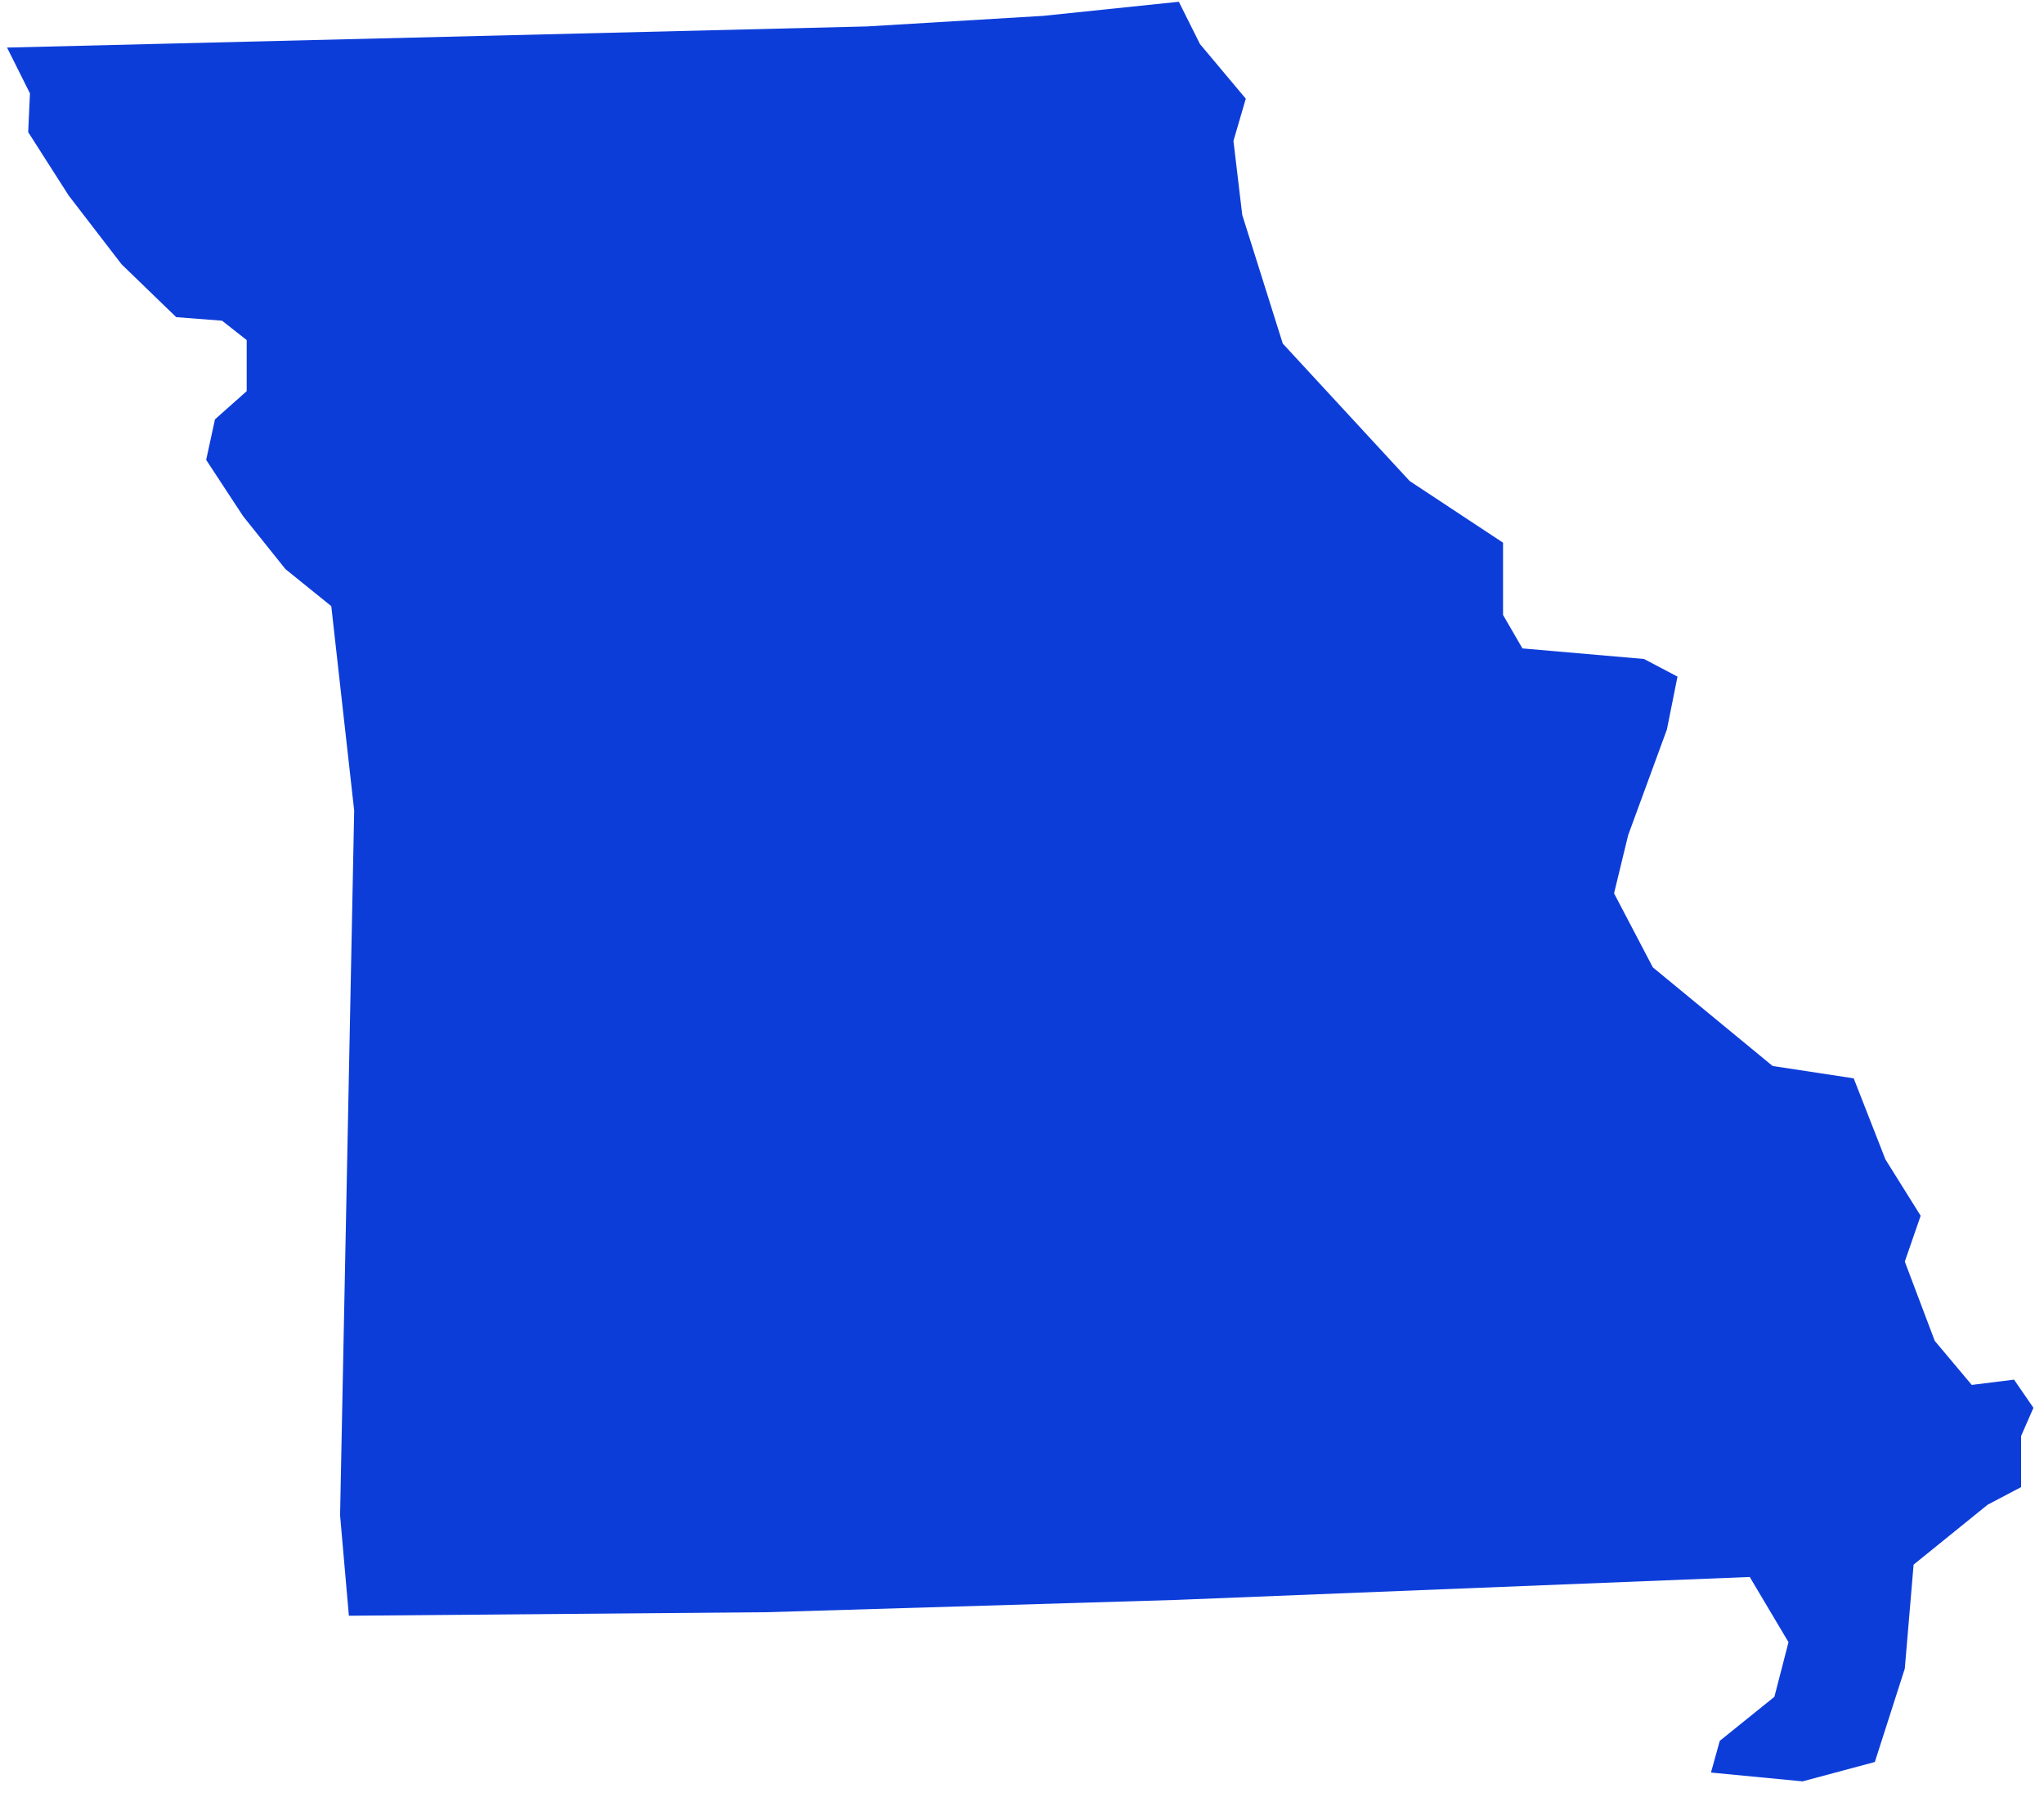 <?xml version="1.0" encoding="UTF-8"?> <svg xmlns="http://www.w3.org/2000/svg" width="116" height="102" viewBox="0 0 116 102"><polygon fill="#0D3DD9" points="108.1 94.7 108.6 88.8 112.8 85.4 114.7 84.4 114.7 81.5 115.4 79.9 114.3 78.3 111.9 78.6 109.8 76.1 108.1 71.6 109 69 107 65.8 105.2 61.2 100.6 60.5 93.8 54.9 91.6 50.7 92.4 47.4 94.6 41.4 95.2 38.4 93.3 37.4 86.4 36.8 85.3 34.9 85.3 30.8 80 27.3 72.8 19.5 70.5 12.2 70 8 70.7 5.6 68.1 2.5 66.9 .1 59.2 .9 49.2 1.5 .4 2.7 1.7 5.3 1.6 7.5 3.9 11.1 6.9 15 10 18 12.6 18.2 14 19.3 14 22.2 12.2 23.8 11.7 26.1 13.8 29.3 16.2 32.3 18.8 34.4 20.1 46 19.3 86 19.8 91.7 43.5 91.5 66.8 90.8 99.3 89.5 101.5 93.2 100.7 96.3 97.6 98.8 97.1 100.6 102.3 101.1 106.4 100"></polygon></svg> 